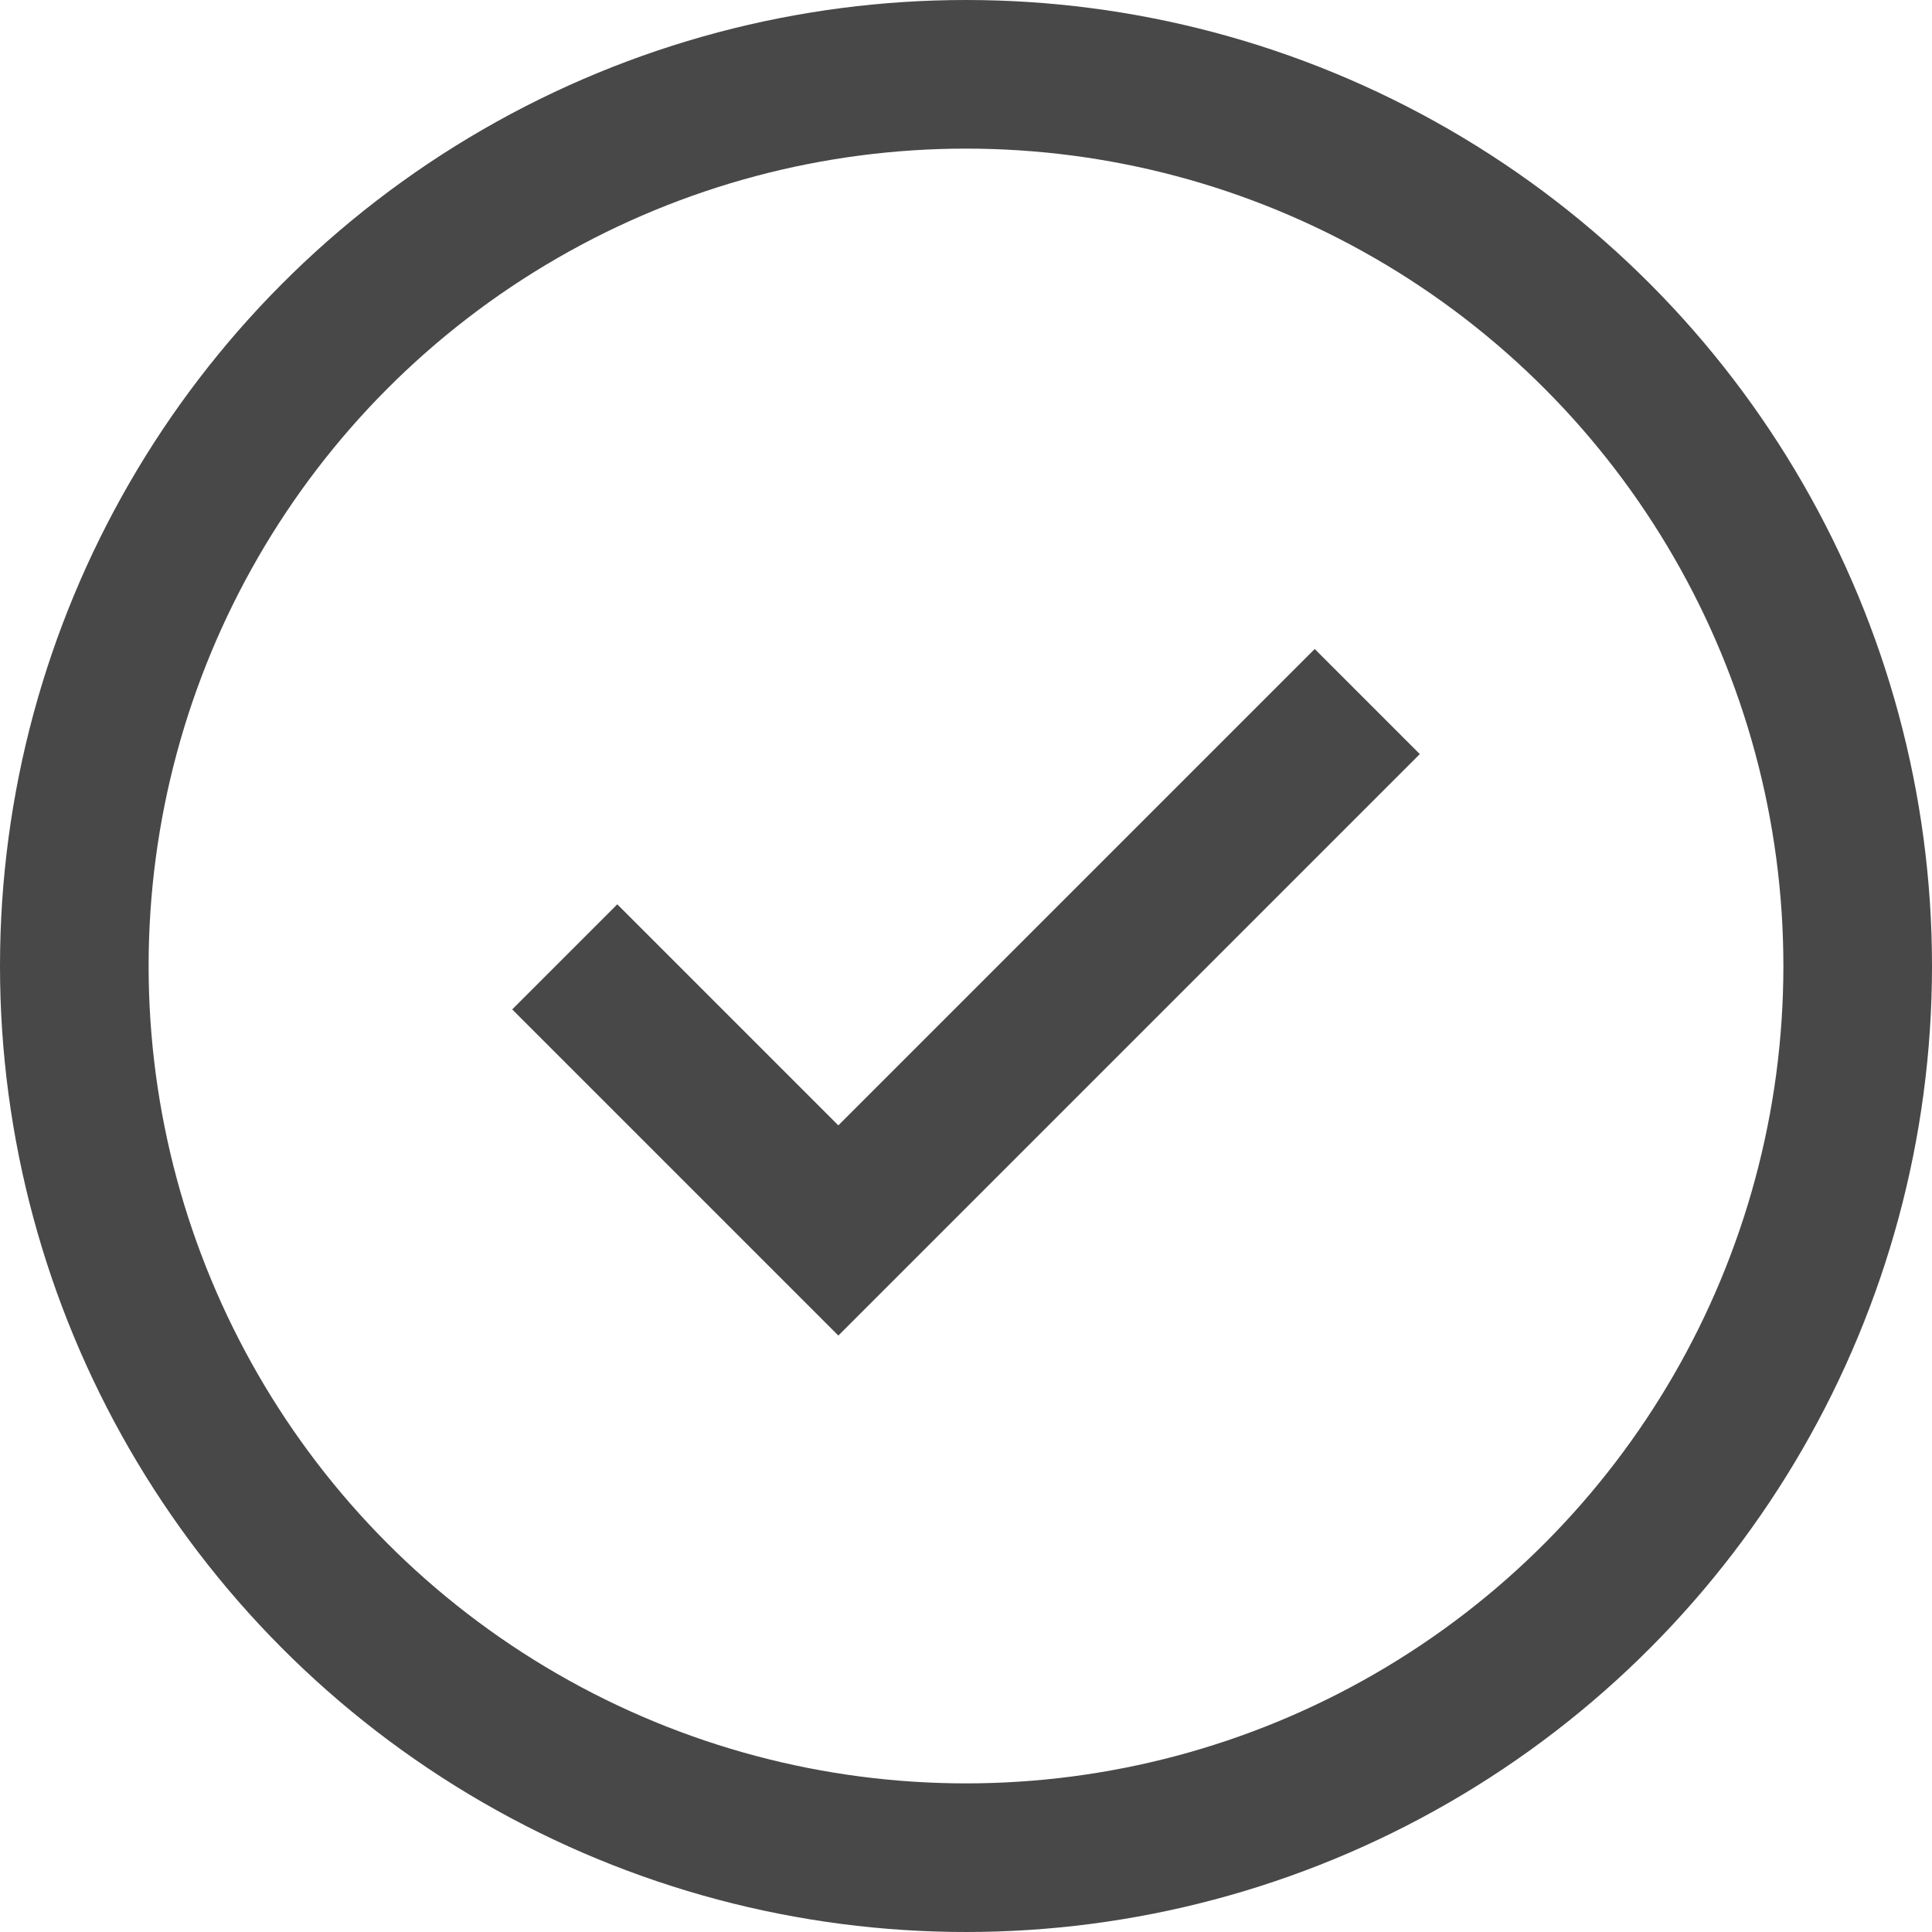 <svg xmlns="http://www.w3.org/2000/svg" xmlns:xlink="http://www.w3.org/1999/xlink" width="26" height="26" viewBox="0 0 26 26">
  <defs>
    <clipPath id="clip-path">
      <rect width="26" height="26" fill="none"/>
    </clipPath>
  </defs>
  <g id="Open_Check_1" data-name="Open Check – 1" clip-path="url(#clip-path)">
    <g id="Group_243" data-name="Group 243" transform="translate(1 1)">
      <circle id="Ellipse_37" data-name="Ellipse 37" cx="12" cy="12" r="12" transform="translate(0 0)" fill="none" stroke="#484848" stroke-miterlimit="10" stroke-width="2"/>
      <path id="Path_464" data-name="Path 464" d="M965.439,394.884l3.682,3.682,7.118-7.118" transform="translate(-958.839 -383.007)" fill="none" stroke="#484848" stroke-miterlimit="10" stroke-width="2"/>
    </g>
  </g>
</svg>
